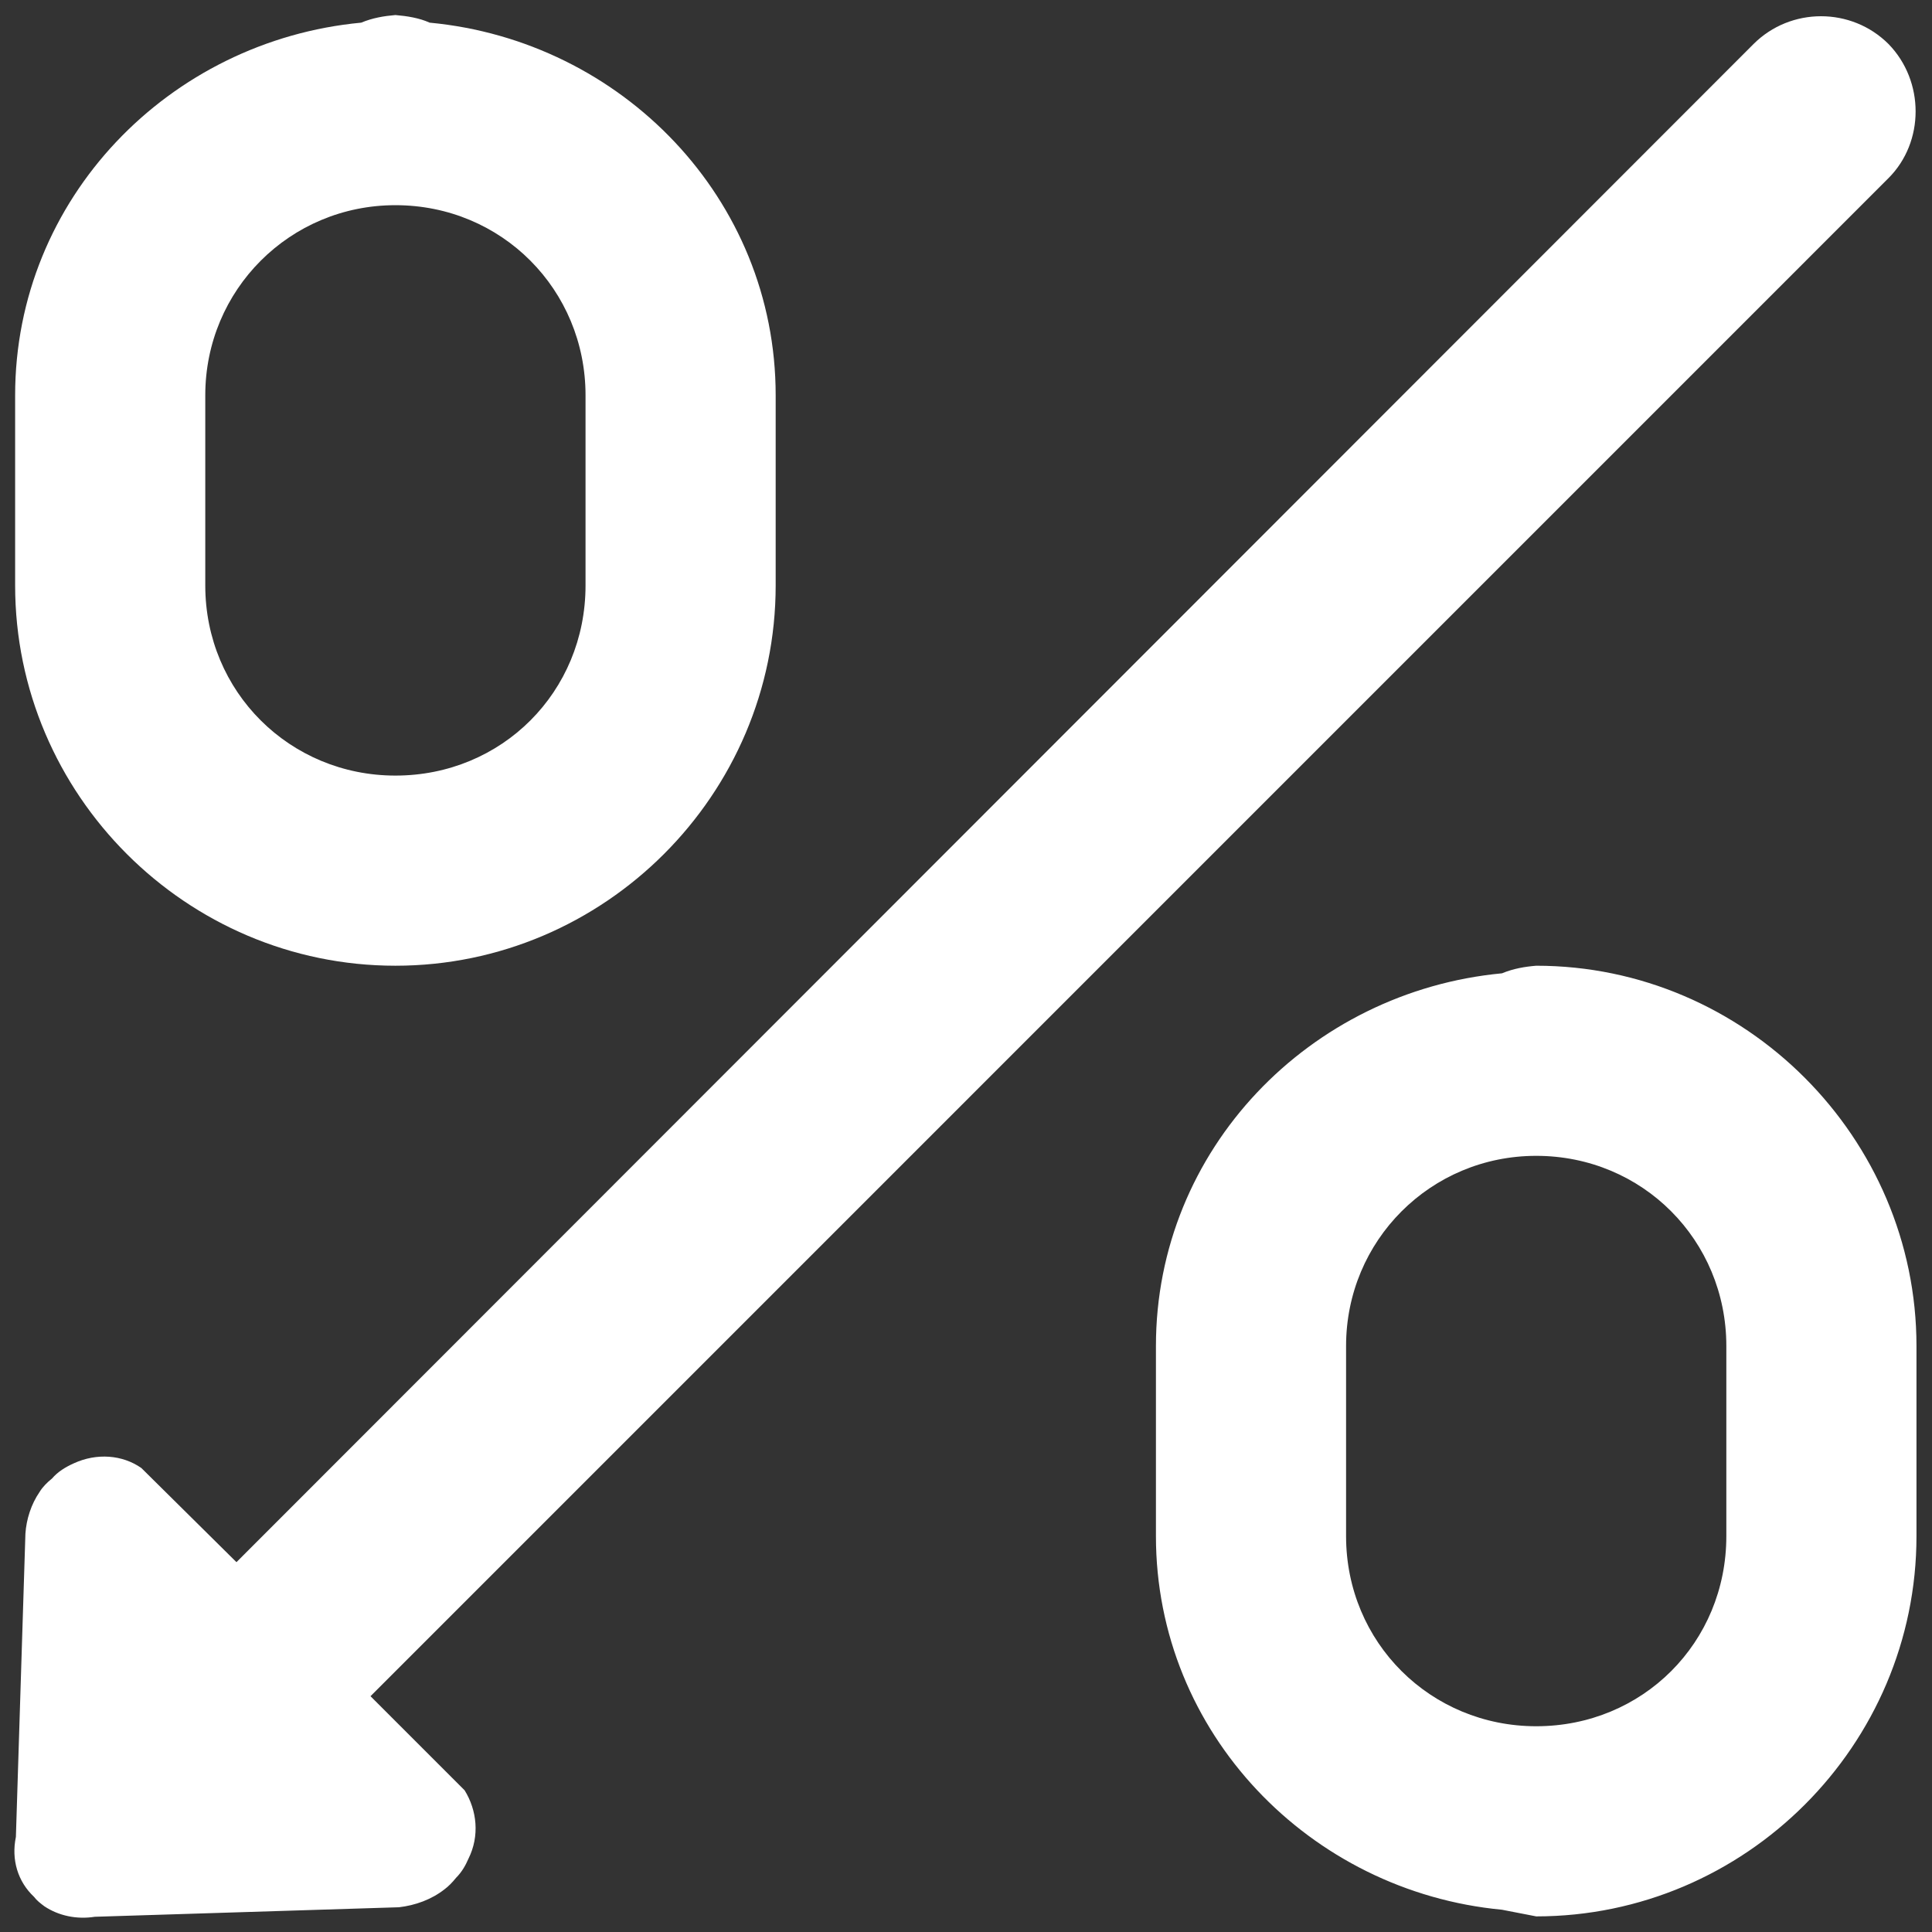 <svg width="84" height="84" viewBox="0 0 84 84" fill="none" xmlns="http://www.w3.org/2000/svg">
<rect x="0" y="0" width="84" height="84" fill="#333333" stroke="none"/>
<path d="M66.792 41.988C66.296 42.029 65.8 42.112 65.304 42.318C56.954 43.104 50.258 49.965 50.258 58.521L50.258 66.788C50.258 75.344 56.954 82.246 65.304 83.032L66.792 83.321C75.885 83.321 83.325 75.881 83.325 66.788L83.325 58.521C83.325 49.469 75.885 41.988 66.792 41.988ZM75.058 66.788C75.058 71.417 71.421 75.054 66.792 75.054C62.204 75.054 58.525 71.417 58.525 66.788L58.525 58.521C58.525 53.933 62.204 50.254 66.792 50.254C71.421 50.254 75.058 53.933 75.058 58.521L75.058 66.788ZM18.68 0.985C18.225 0.778 17.688 0.696 17.192 0.654C16.696 0.696 16.2 0.778 15.704 0.985C7.354 1.77 0.658 8.632 0.658 17.188L0.658 25.454C0.658 34.548 8.098 41.988 17.192 41.988C26.285 41.988 33.725 34.548 33.725 25.454L33.725 17.188C33.725 8.632 27.029 1.77 18.68 0.985ZM25.458 25.454C25.458 30.084 21.821 33.721 17.192 33.721C12.604 33.721 8.925 30.084 8.925 25.454L8.925 17.188C8.925 12.6 12.604 8.921 17.192 8.921C21.821 8.921 25.458 12.6 25.458 17.188L25.458 25.454ZM76.24 1.915L10.281 67.92L6.147 63.828C5.321 63.249 4.205 63.167 3.213 63.621C2.841 63.787 2.51 63.993 2.262 64.283C2.055 64.448 1.849 64.655 1.725 64.862C1.353 65.399 1.146 66.06 1.105 66.68L0.691 79.865C0.485 80.858 0.774 81.808 1.477 82.469C1.601 82.635 1.766 82.759 1.931 82.883C2.551 83.296 3.337 83.462 4.122 83.338L17.349 82.924C18.052 82.841 18.754 82.594 19.333 82.139C19.498 82.015 19.663 81.85 19.829 81.643C20.077 81.395 20.242 81.106 20.366 80.816C20.862 79.824 20.738 78.708 20.201 77.84L16.109 73.748L82.11 7.743C83.68 6.172 83.68 3.527 82.11 1.915C80.498 0.303 77.853 0.303 76.24 1.915Z" fill="white"/>
</svg>
